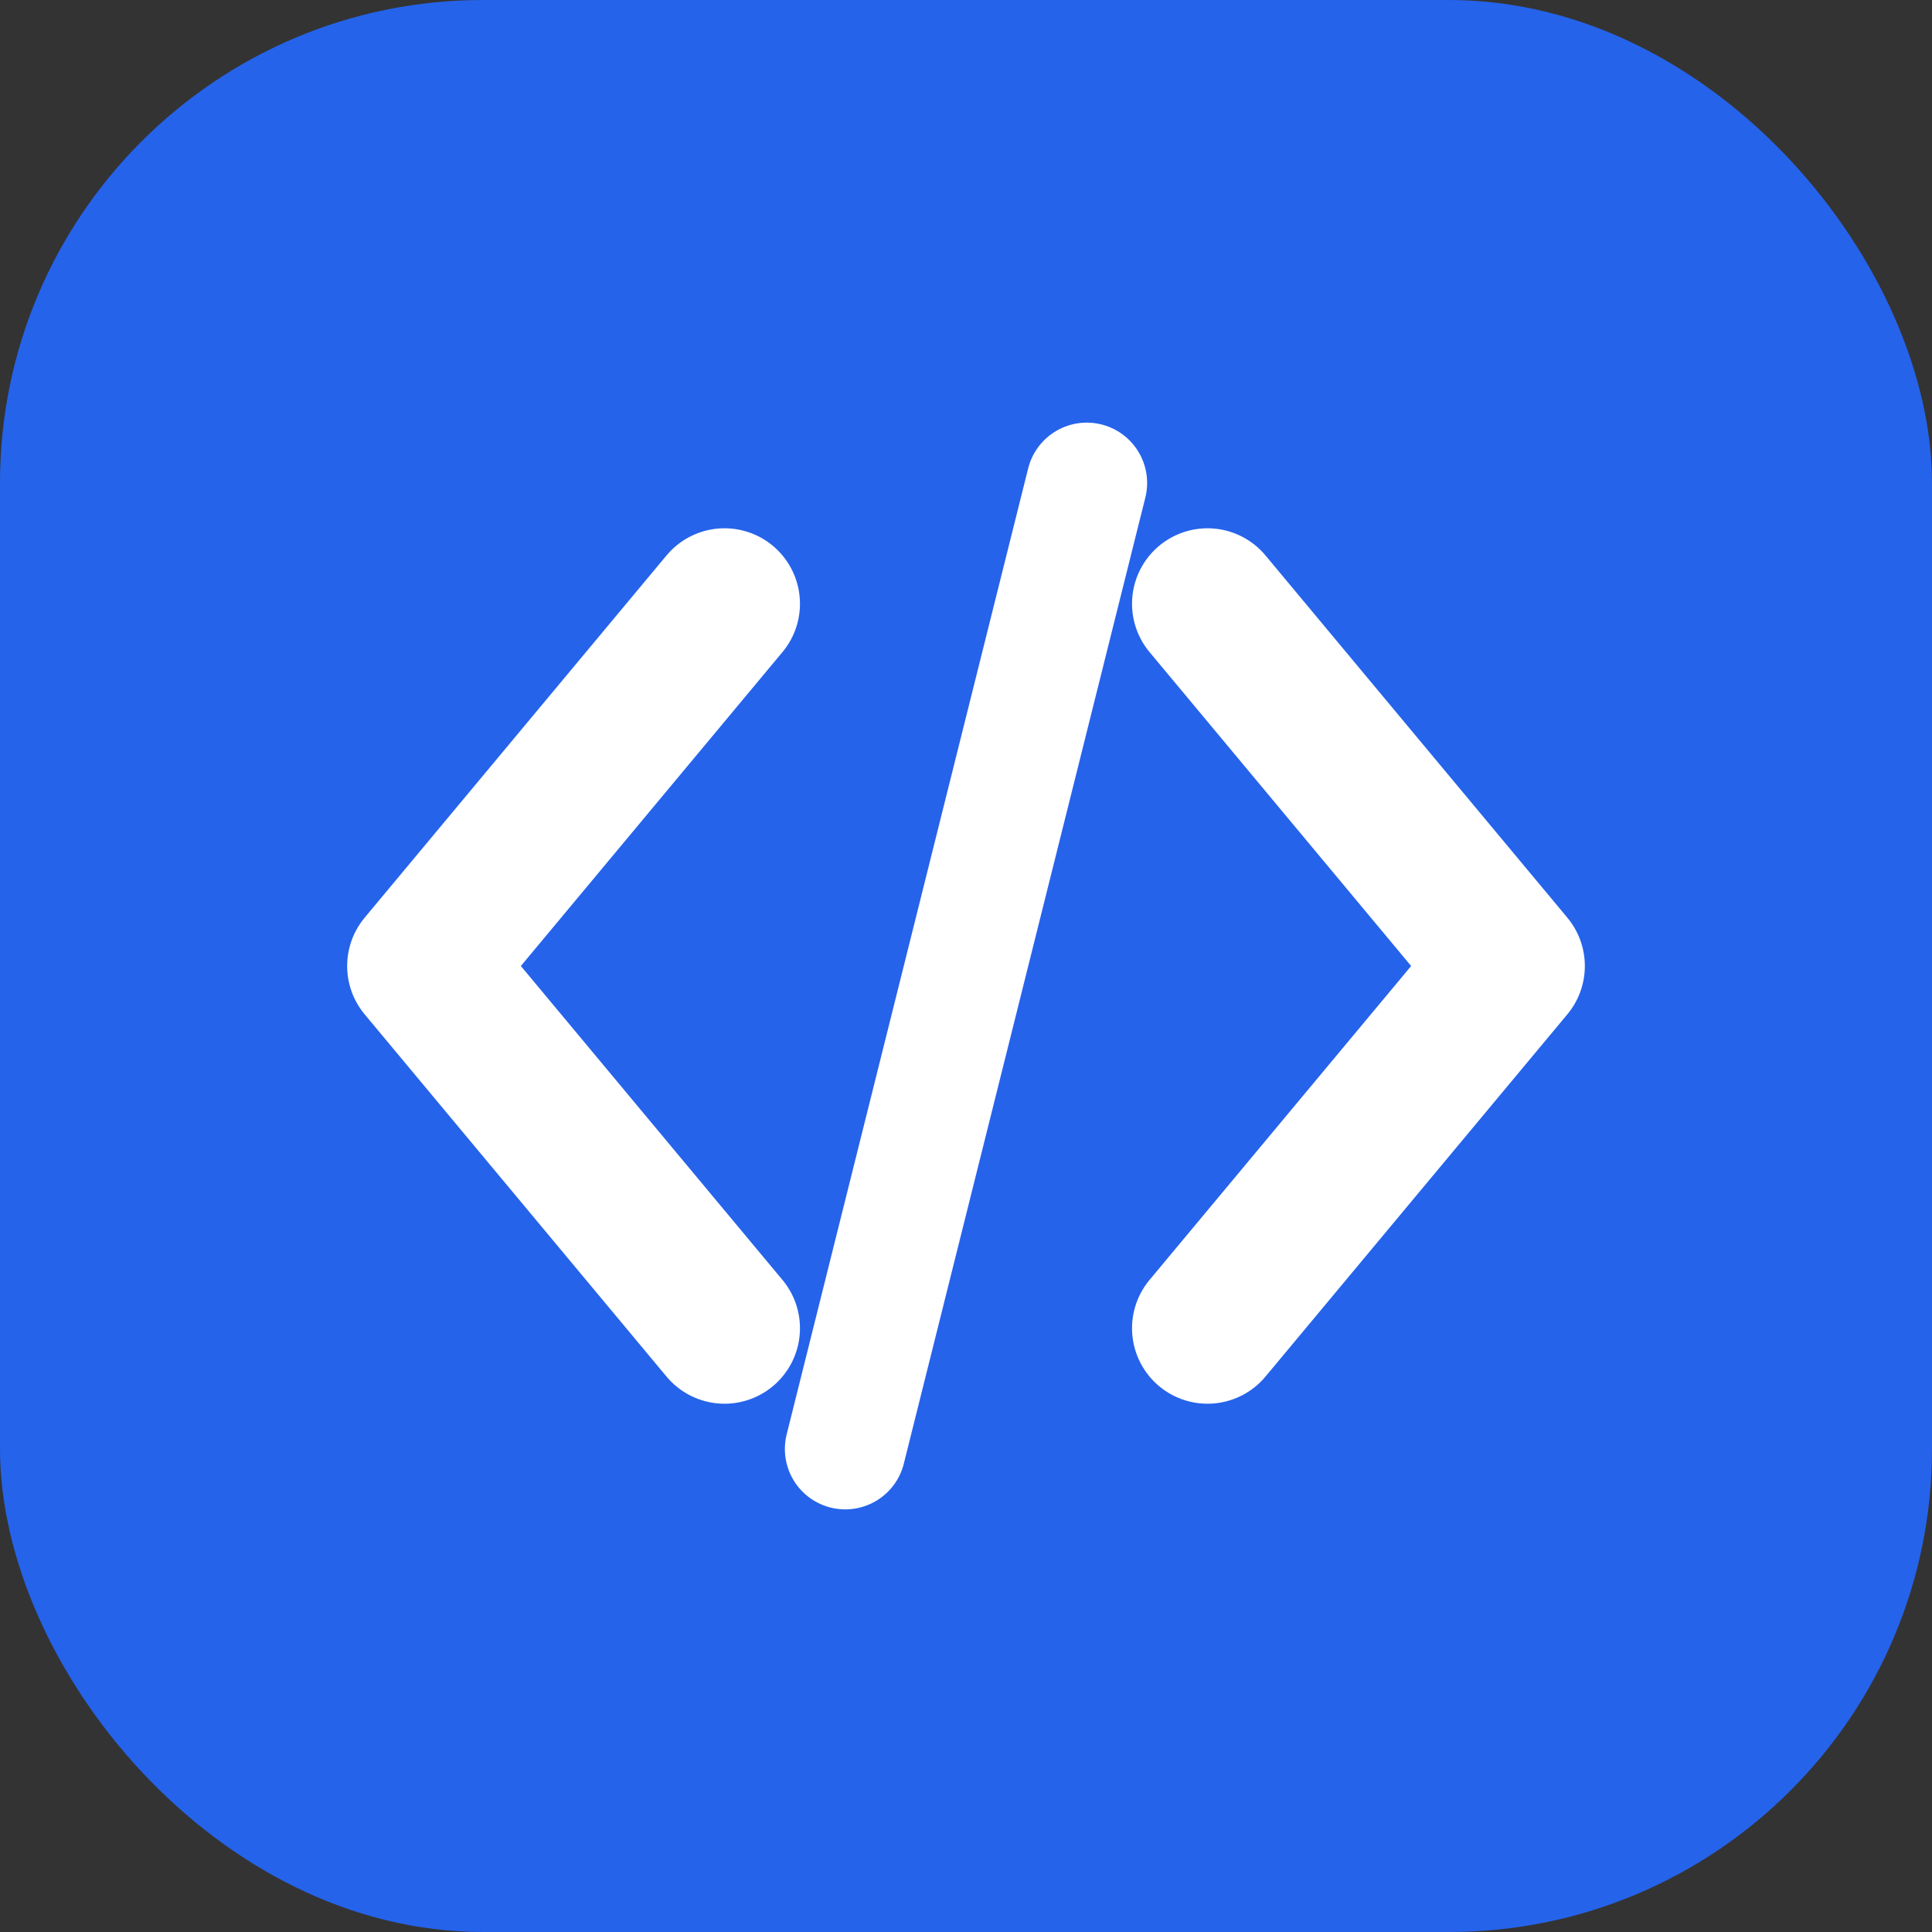 <svg xmlns="http://www.w3.org/2000/svg" viewBox="0 0 32 32" fill="none">
  <rect x="0" y="0" width="32" height="32" fill="#333333" stroke="none"/>
  <rect width="32" height="32" rx="8" fill="#2563eb"/>
  <path d="M12 10L7 16L12 22" stroke="white" stroke-width="2.5" stroke-linecap="round" stroke-linejoin="round"/>
  <path d="M20 10L25 16L20 22" stroke="white" stroke-width="2.5" stroke-linecap="round" stroke-linejoin="round"/>
  <path d="M18 8L14 24" stroke="white" stroke-width="2" stroke-linecap="round"/>
</svg>

